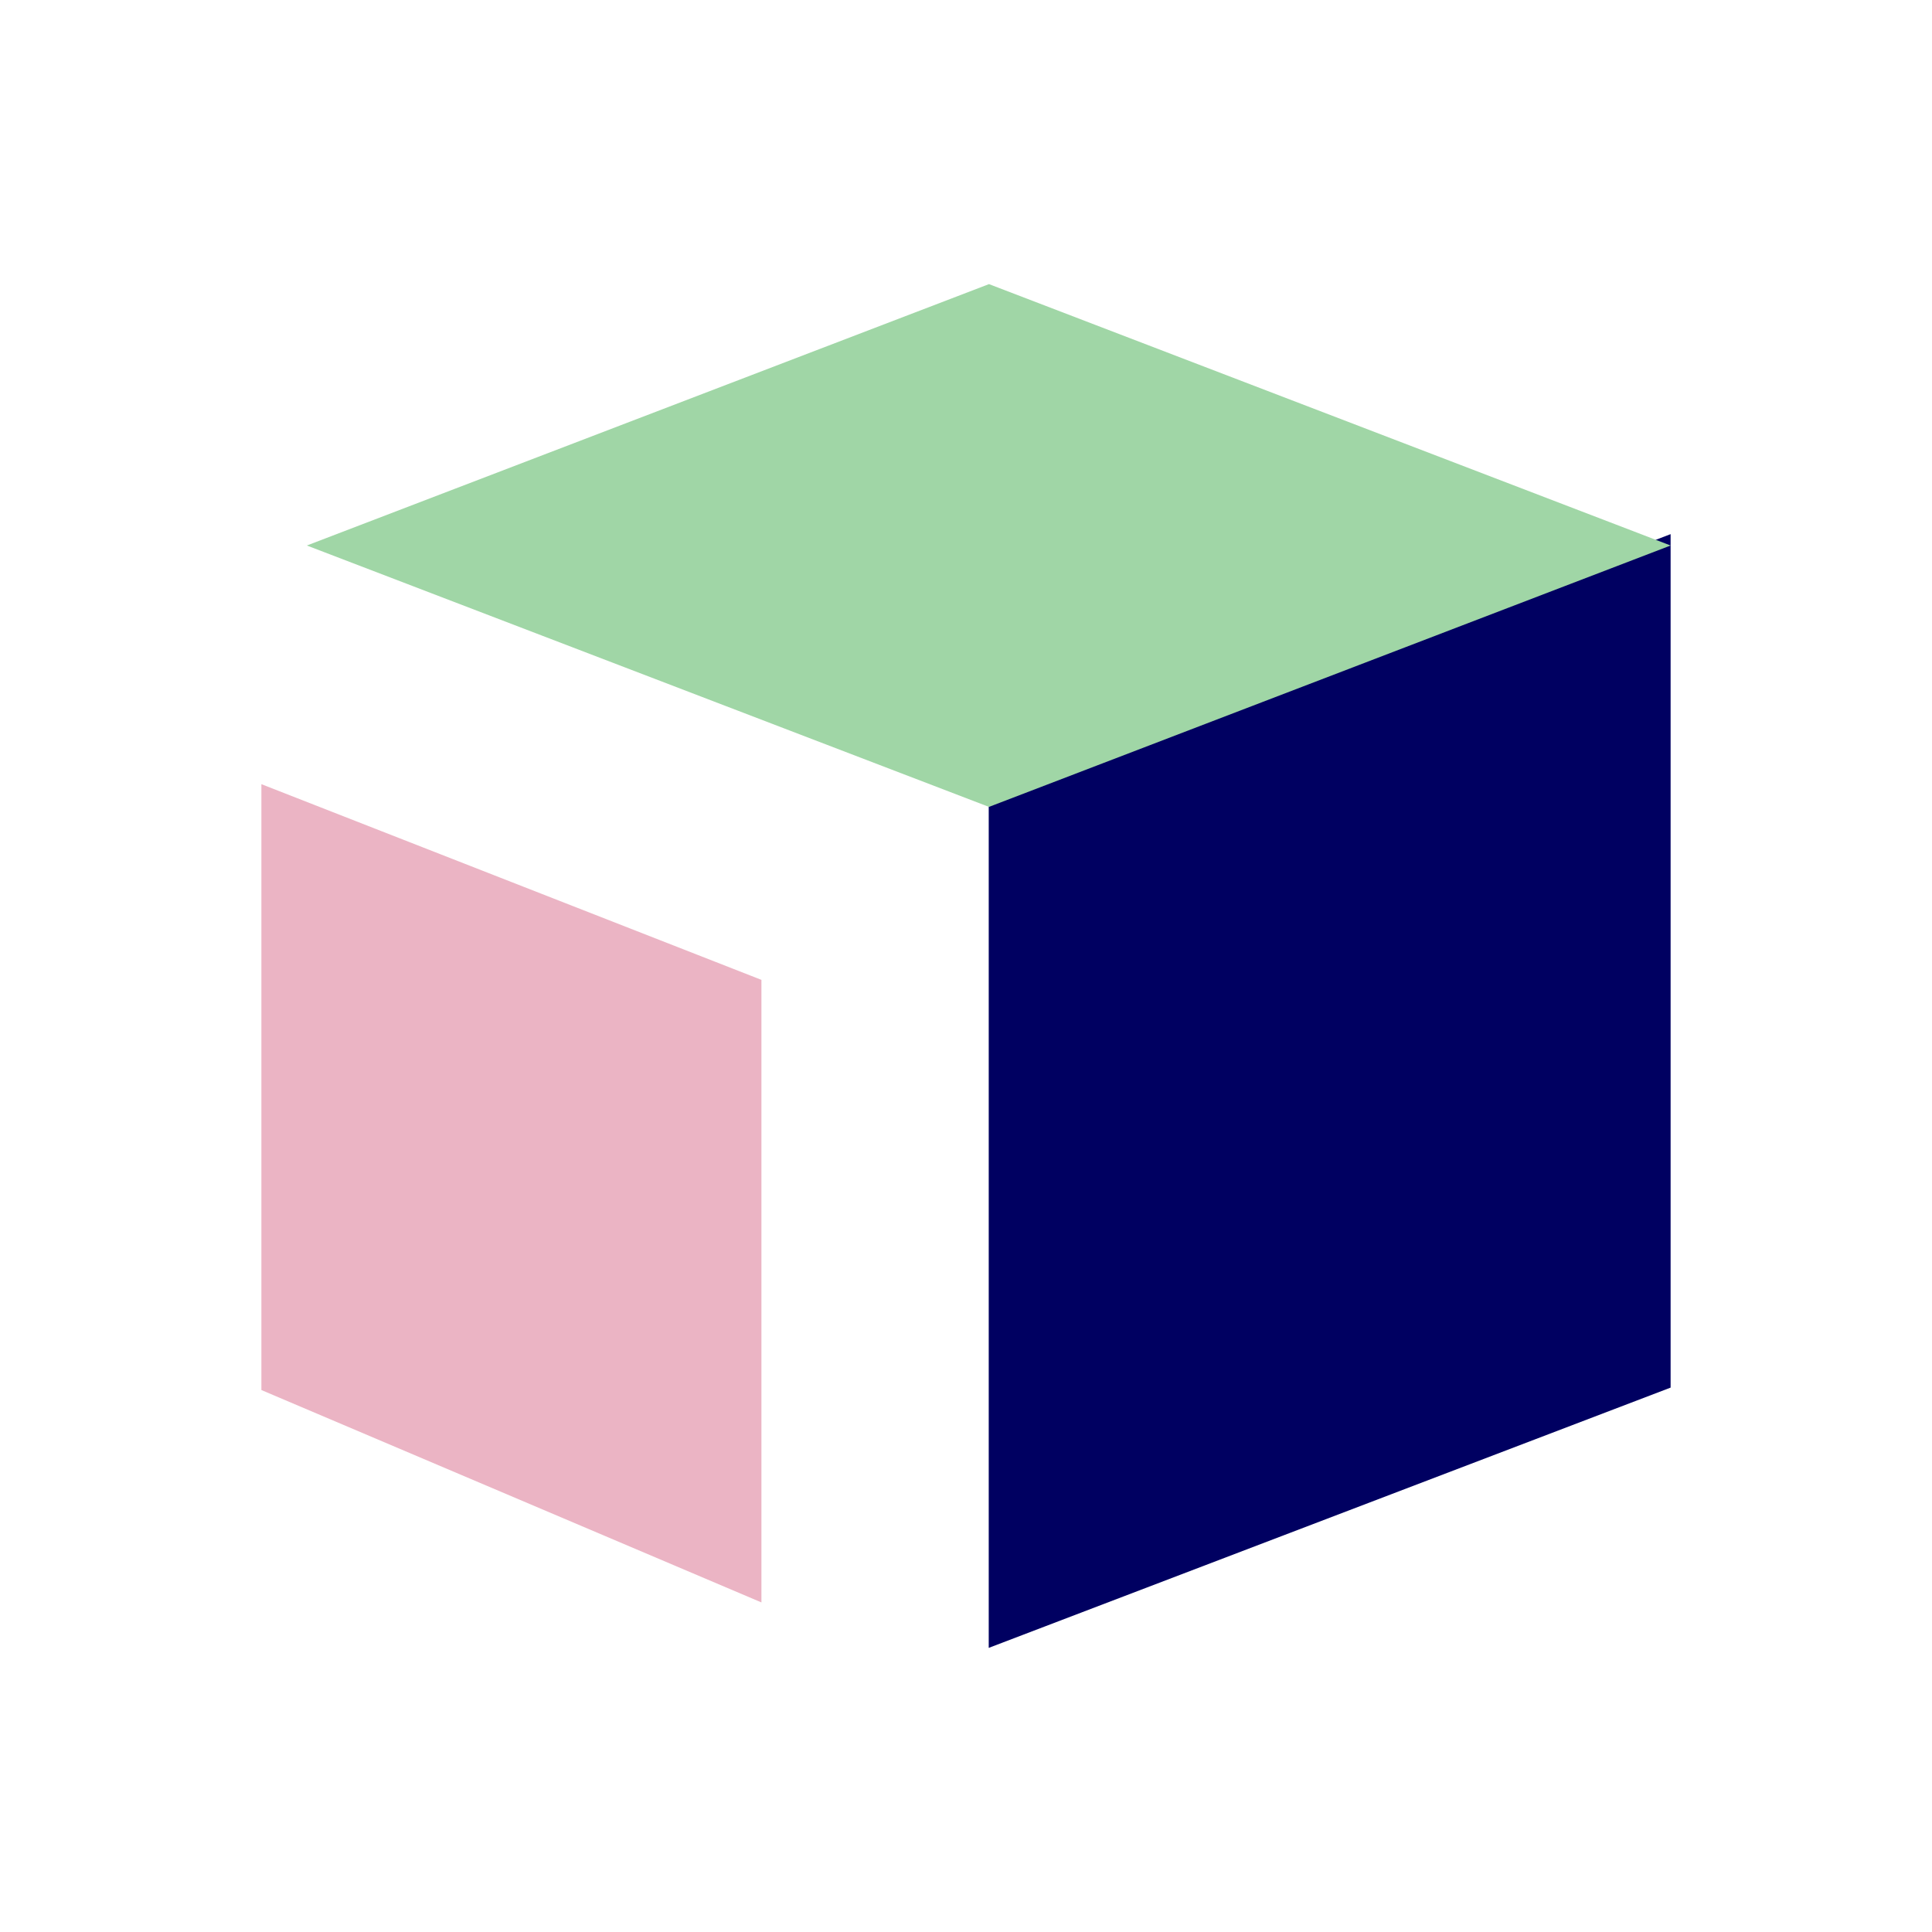 <?xml version="1.0" encoding="utf-8"?><svg width="85" height="85" viewBox="0 0 85 85" fill="none" xmlns="http://www.w3.org/2000/svg">
<path d="M33.5 70.5L11.5 61.156V34.5L33.5 43.11V70.5Z" fill="#EBB4C4"/>
<path d="M43.5 72.5L73.5 61.049V23.5L43.5 34.973V72.5Z" fill="#000061"/>
<path d="M43.511 12.5L13.5 24L43.511 35.5L73.5 24L43.511 12.5Z" fill="#A0D6A6"/>
</svg>
